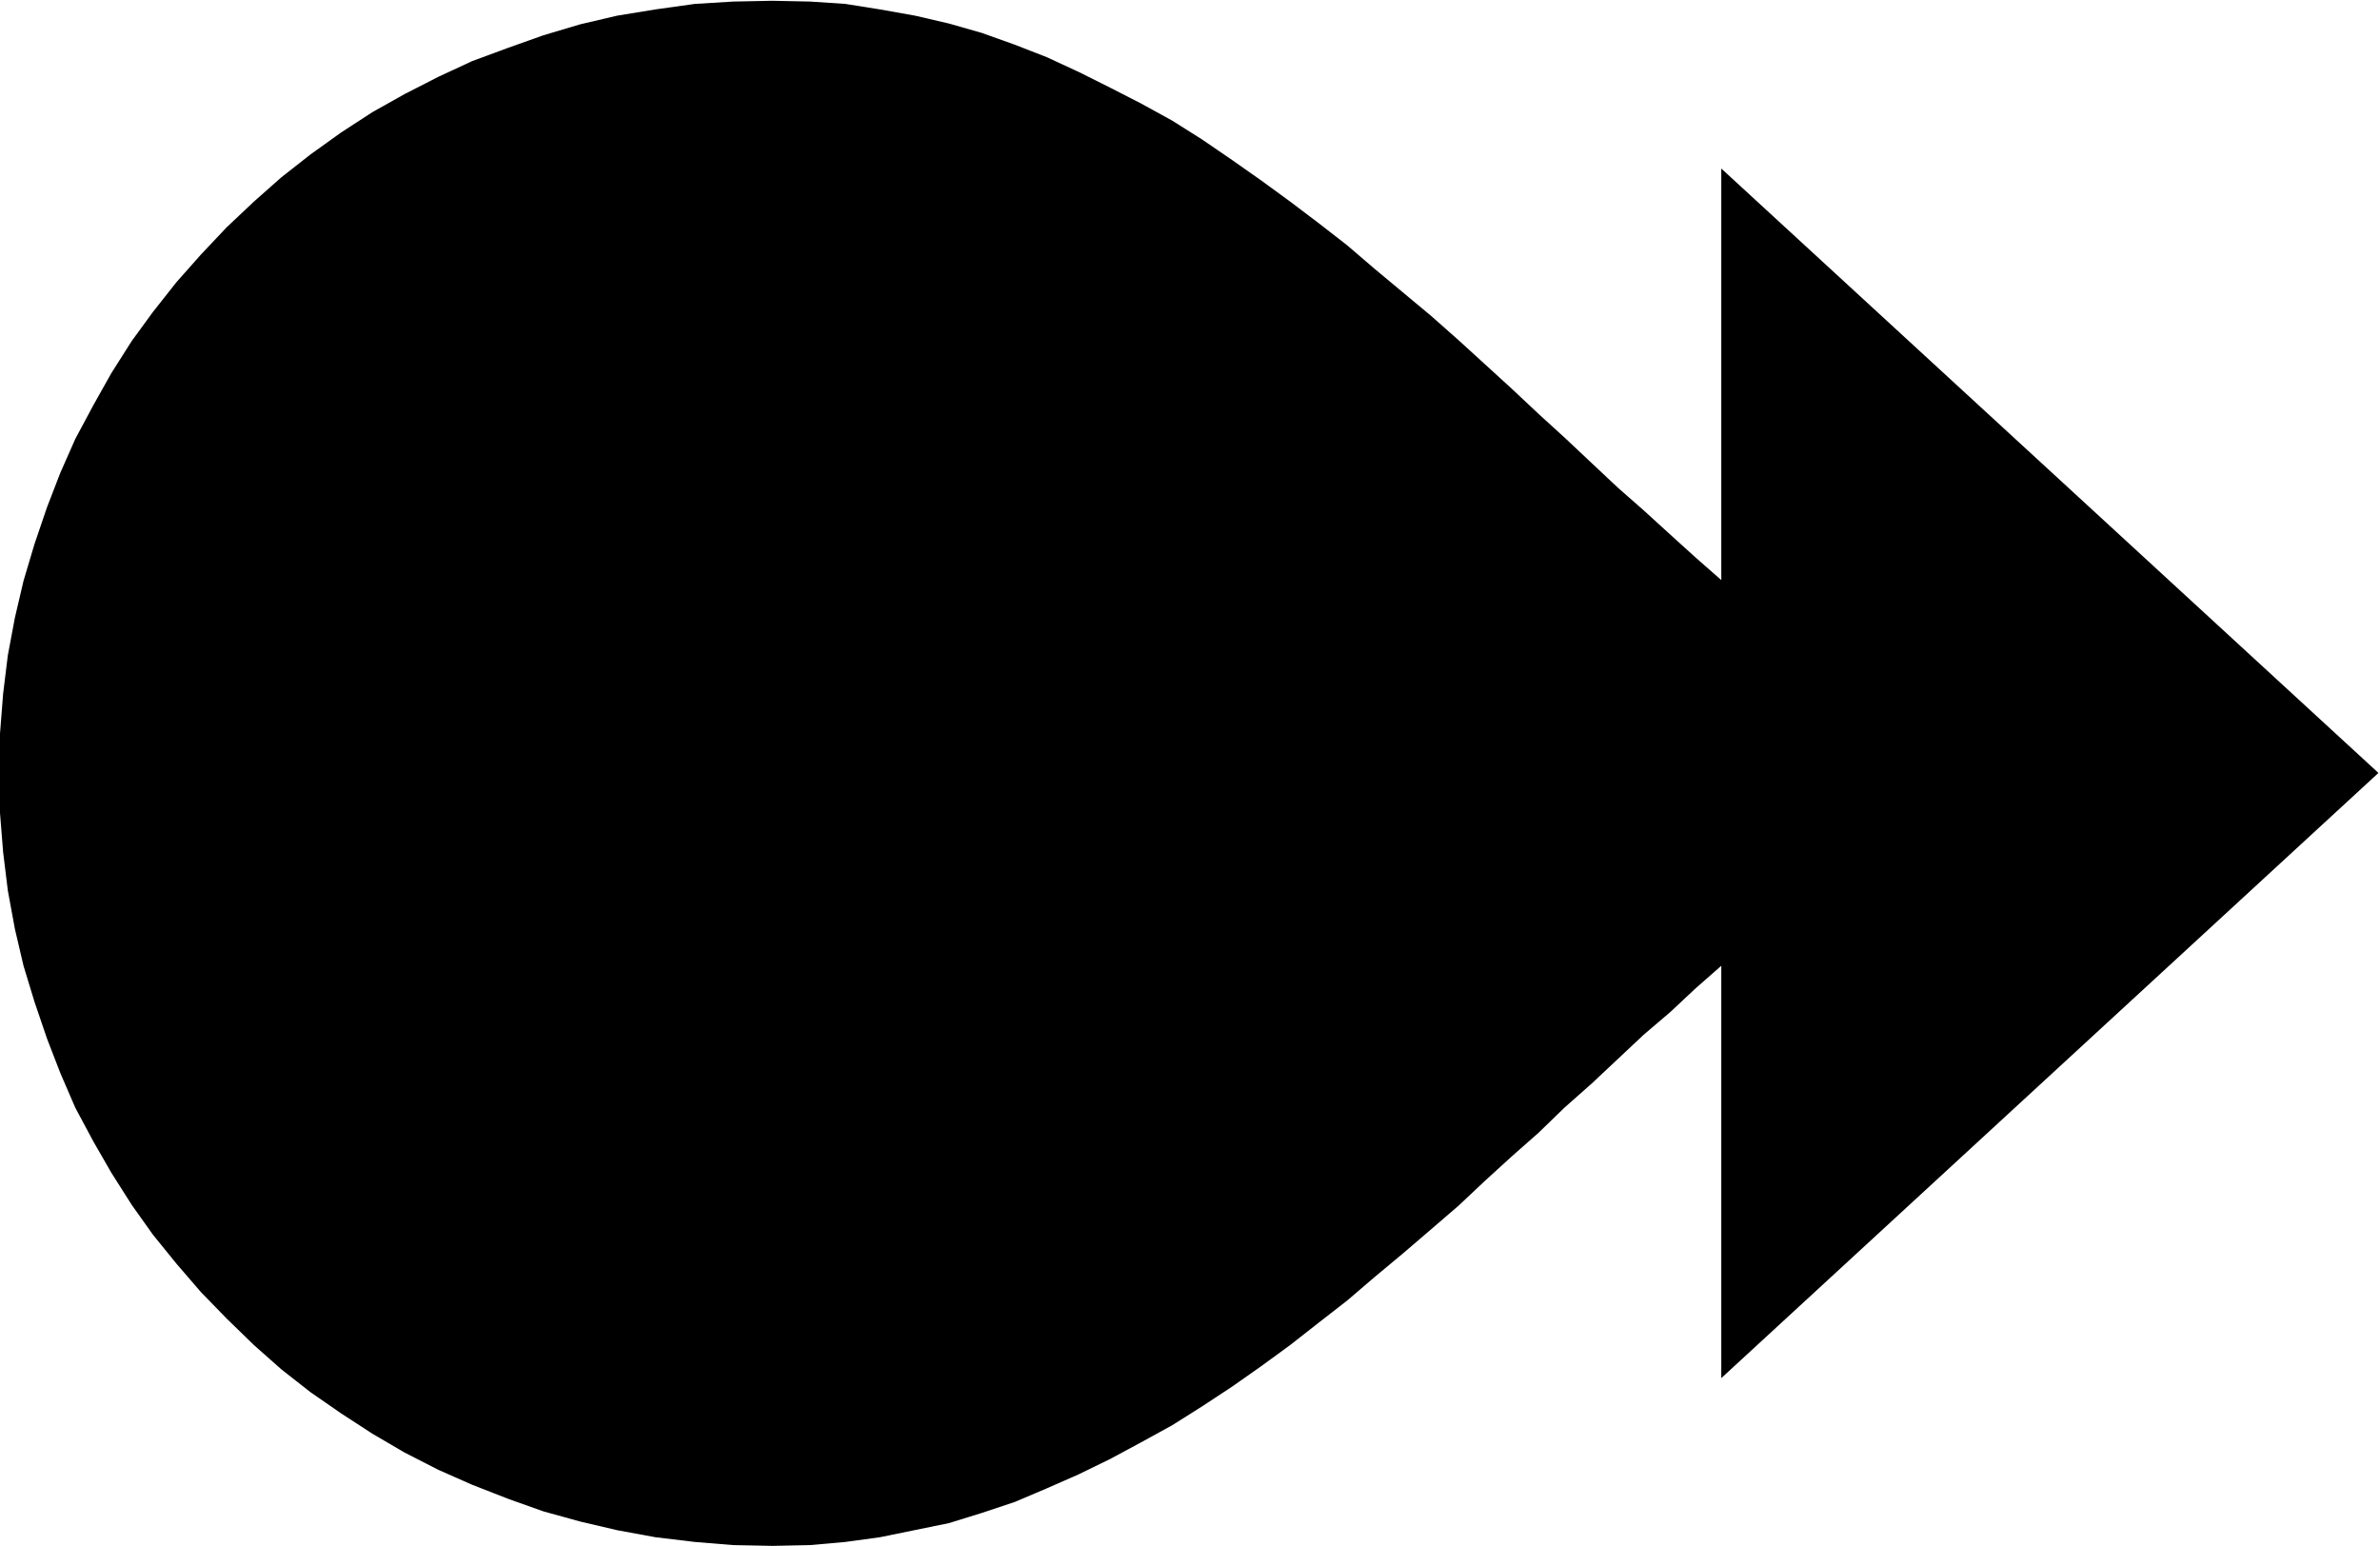 <svg xmlns="http://www.w3.org/2000/svg" fill-rule="evenodd" height="318.574" preserveAspectRatio="none" stroke-linecap="round" viewBox="0 0 3035 1972" width="490.455"><style>.brush0{fill:#fff}.pen0{stroke:#000;stroke-width:1;stroke-linejoin:round}</style><path style="stroke:none;fill:#000" d="M2195 740V215l838 771-838 772v-526l-33 29-32 30-34 29-33 31-33 31-35 31-33 32-34 30-34 31-34 32-36 31-35 30-36 30-35 30-36 28-37 29-37 27-37 26-38 25-38 24-40 22-39 21-41 20-41 18-40 17-42 14-42 13-44 9-44 9-44 6-45 4-48 1-50-1-49-4-50-6-49-9-47-11-47-13-45-16-46-18-43-19-43-22-41-24-40-26-39-27-37-29-35-31-35-34-33-34-31-36-30-37-27-38-26-41-23-40-23-43-19-44-17-44-16-47-14-46-11-47-9-49-6-49-4-50-1-51 1-50 4-51 6-49 9-48 11-47 14-47 16-47 17-44 19-43 23-43 23-41 26-41 27-37 30-38 31-35 33-35 35-33 35-31 37-29 39-28 40-26 41-23 43-22 43-20 46-17 45-16 47-14 47-11 49-8 50-7 49-3 50-1 48 1 45 3 44 7 45 8 43 10 42 12 42 15 41 16 41 19 40 20 39 20 40 22 38 24 38 26 37 26 37 27 37 28 36 28 35 30 36 30 36 30 35 31 34 31 35 32 33 31 34 31 34 32 33 31 33 29 34 31 32 29 33 29z"/></svg>
